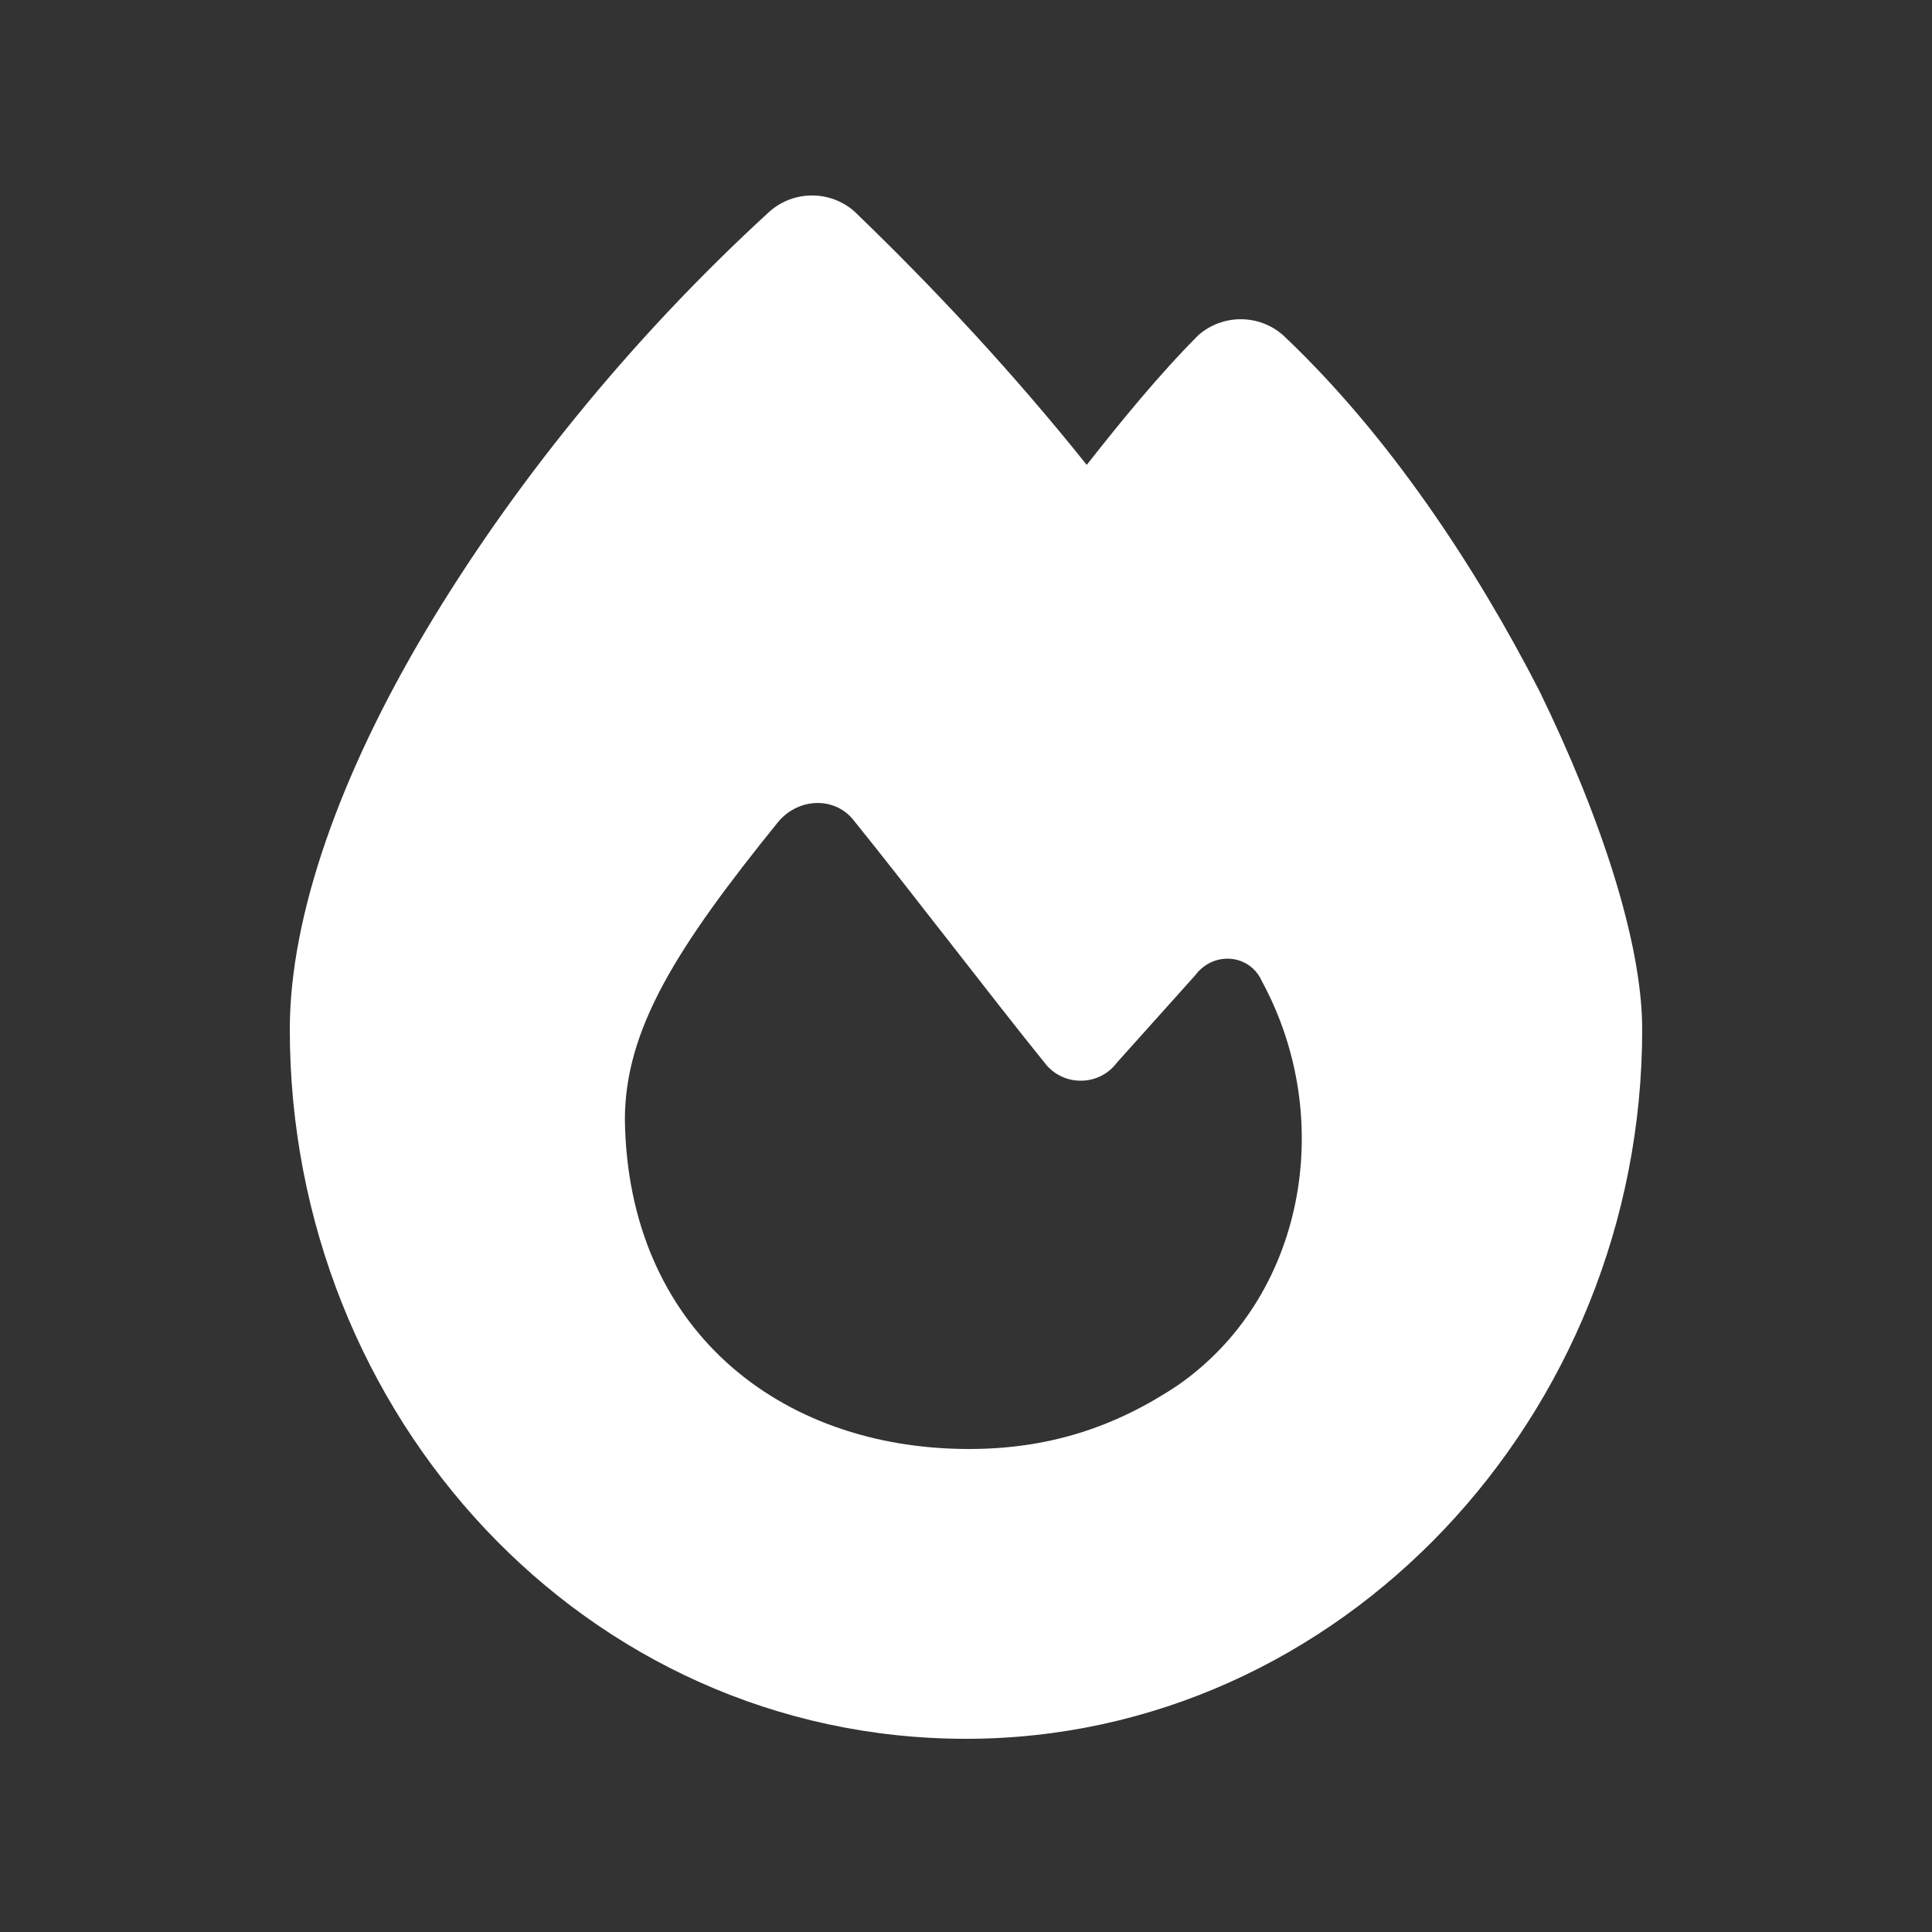 <svg width="50" height="50" viewBox="0 0 50 50" fill="none" xmlns="http://www.w3.org/2000/svg">
<rect x="0" y="0" width="50" height="50" fill="#333333" stroke="none"/>
<path d="M19.922 5.469C20.547 4.922 21.484 4.922 22.109 5.469C24.219 7.5 26.25 9.688 28.125 12.031C28.984 10.938 30 9.688 31.016 8.672C31.641 8.125 32.578 8.125 33.203 8.672C35.938 11.25 38.203 14.688 39.844 17.891C41.406 21.094 42.5 24.375 42.5 26.641C42.5 36.641 34.688 45 25 45C15.156 45 7.5 36.641 7.5 26.641C7.5 23.672 8.828 20 11.016 16.328C13.203 12.656 16.25 8.828 19.922 5.469ZM25.078 37.5C27.109 37.5 28.828 36.953 30.469 35.859C33.75 33.594 34.609 28.984 32.656 25.391C32.344 24.688 31.406 24.609 30.938 25.234L28.906 27.5C28.438 28.125 27.5 28.125 27.031 27.5C25.703 25.859 23.438 22.891 22.109 21.25C21.641 20.625 20.703 20.625 20.156 21.25C17.5 24.531 16.172 26.641 16.172 28.984C16.25 34.375 20.156 37.5 25.078 37.5Z" fill="white"/>
</svg>

